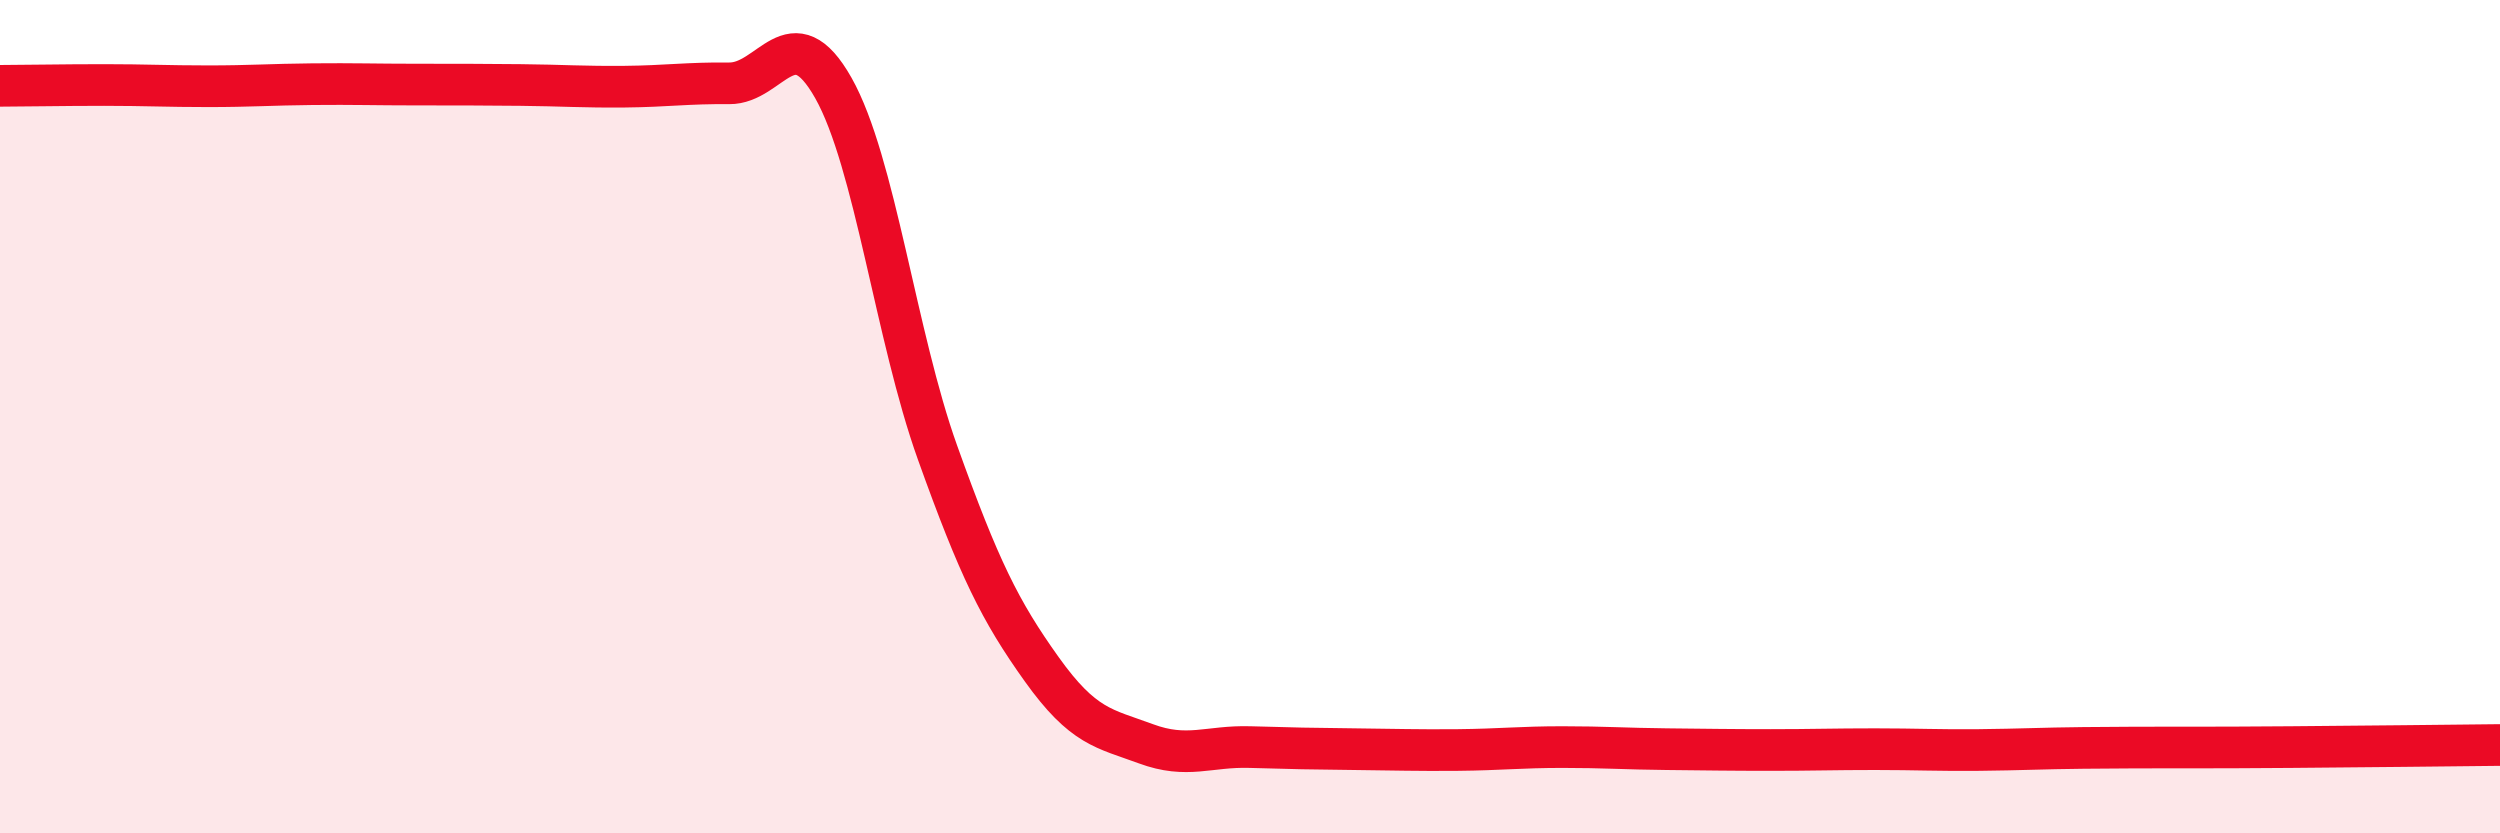 
    <svg width="60" height="20" viewBox="0 0 60 20" xmlns="http://www.w3.org/2000/svg">
      <path
        d="M 0,2.06 C 0.5,2.06 1.5,2.04 2.5,2.04 C 3.5,2.04 4,2.07 5,2.07 C 6,2.07 6.5,2.03 7.5,2.02 C 8.5,2.01 9,2.03 10,2.03 C 11,2.03 11.5,2.03 12.5,2.04 C 13.5,2.05 14,2.09 15,2.08 C 16,2.07 16.5,1.99 17.5,2 C 18.5,2.01 19,0.34 20,2.11 C 21,3.88 21.5,8.07 22.5,10.86 C 23.5,13.65 24,14.66 25,16.06 C 26,17.46 26.5,17.48 27.5,17.85 C 28.5,18.22 29,17.9 30,17.93 C 31,17.96 31.5,17.97 32.5,17.98 C 33.5,17.99 34,18.01 35,18 C 36,17.99 36.5,17.93 37.5,17.93 C 38.5,17.93 39,17.97 40,17.98 C 41,17.99 41.5,18 42.5,18 C 43.5,18 44,17.98 45,17.98 C 46,17.98 46.5,18.01 47.5,18 C 48.5,17.99 49,17.96 50,17.95 C 51,17.94 51.5,17.94 52.5,17.94 C 53.5,17.94 53.5,17.94 55,17.93 C 56.5,17.92 59,17.89 60,17.88L60 20L0 20Z"
        fill="#EB0A25"
        opacity="0.1"
        stroke-linecap="round"
        stroke-linejoin="round"
      />
      <path
        d="M 0,2.06 C 0.5,2.06 1.5,2.04 2.5,2.04 C 3.5,2.04 4,2.07 5,2.07 C 6,2.07 6.5,2.03 7.5,2.02 C 8.5,2.01 9,2.03 10,2.03 C 11,2.03 11.5,2.03 12.5,2.04 C 13.5,2.05 14,2.09 15,2.08 C 16,2.07 16.5,1.99 17.5,2 C 18.5,2.01 19,0.34 20,2.11 C 21,3.88 21.5,8.07 22.5,10.86 C 23.5,13.65 24,14.66 25,16.06 C 26,17.46 26.5,17.48 27.5,17.85 C 28.5,18.22 29,17.9 30,17.93 C 31,17.96 31.5,17.97 32.5,17.98 C 33.5,17.99 34,18.01 35,18 C 36,17.99 36.5,17.93 37.5,17.93 C 38.5,17.93 39,17.97 40,17.98 C 41,17.99 41.5,18 42.5,18 C 43.5,18 44,17.98 45,17.98 C 46,17.98 46.5,18.01 47.5,18 C 48.5,17.99 49,17.96 50,17.95 C 51,17.94 51.5,17.94 52.5,17.94 C 53.5,17.94 53.5,17.94 55,17.93 C 56.5,17.92 59,17.89 60,17.88"
        stroke="#EB0A25"
        stroke-width="1"
        fill="none"
        stroke-linecap="round"
        stroke-linejoin="round"
      />
    </svg>
  